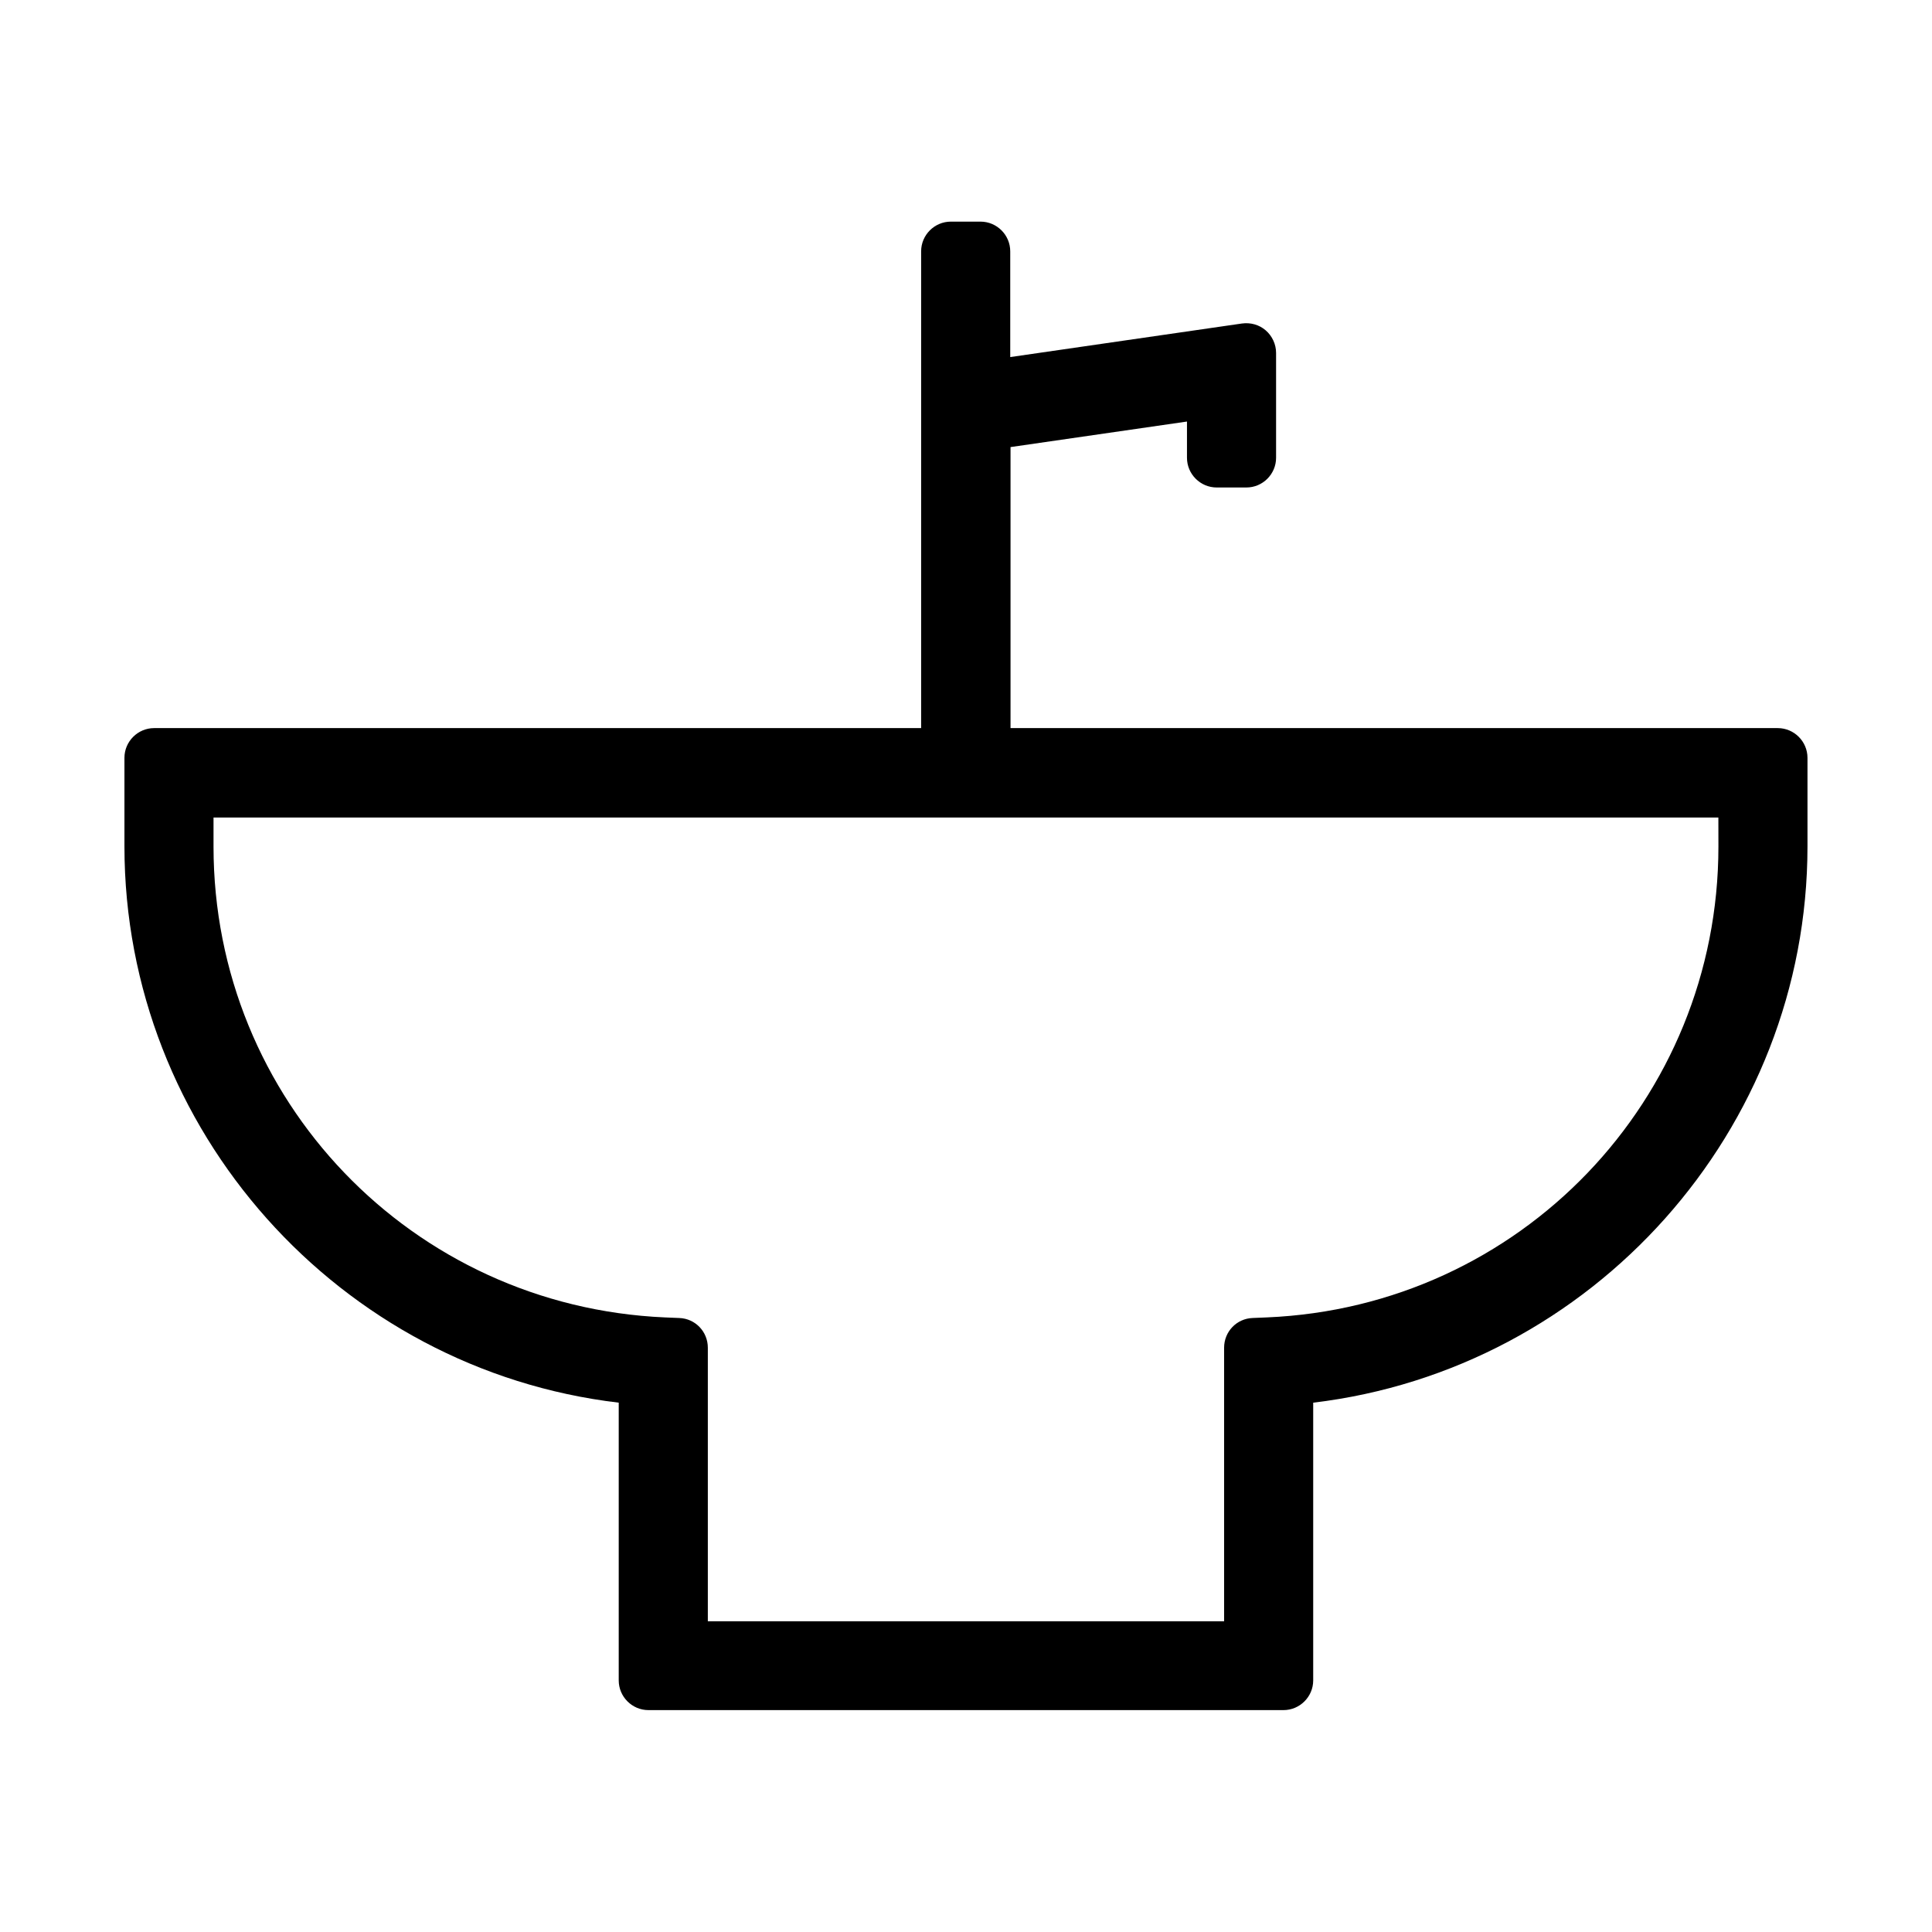 <?xml version="1.0" encoding="UTF-8"?>
<!-- Uploaded to: ICON Repo, www.iconrepo.com, Generator: ICON Repo Mixer Tools -->
<svg fill="#000000" width="800px" height="800px" version="1.1" viewBox="144 144 512 512" xmlns="http://www.w3.org/2000/svg">
 <path d="m615.14 336.95h-203.34v-74.469l46.762-6.769v9.605c0 4.328 3.543 7.871 7.871 7.871h7.871c4.328 0 7.871-3.543 7.871-7.871v-27.789c0-2.281-1.023-4.488-2.754-5.984-1.73-1.496-4.016-2.125-6.297-1.812l-61.402 8.895v-28.023c0-4.328-3.543-7.871-7.871-7.871h-7.871c-4.328 0-7.871 3.543-7.871 7.871v126.35h-203.26c-4.328 0-7.871 3.543-7.871 7.871v23.457c0 75.258 56.992 138.7 130.99 147.44v73.602c0 4.328 3.543 7.871 7.871 7.871h168.3c4.328 0 7.871-3.543 7.871-7.871v-73.602c73.996-8.816 130.99-72.188 130.99-147.44v-23.457c-0.004-4.332-3.547-7.871-7.875-7.871zm-15.742 31.406c0 67.07-52.586 121.94-119.66 124.77l-3.777 0.156c-4.25 0.156-7.559 3.621-7.559 7.871v72.5l-136.82 0.004v-72.5c0-4.25-3.305-7.715-7.559-7.871l-3.777-0.156c-67.07-2.914-119.66-57.703-119.66-124.77v-7.715h398.8z"/>
</svg>